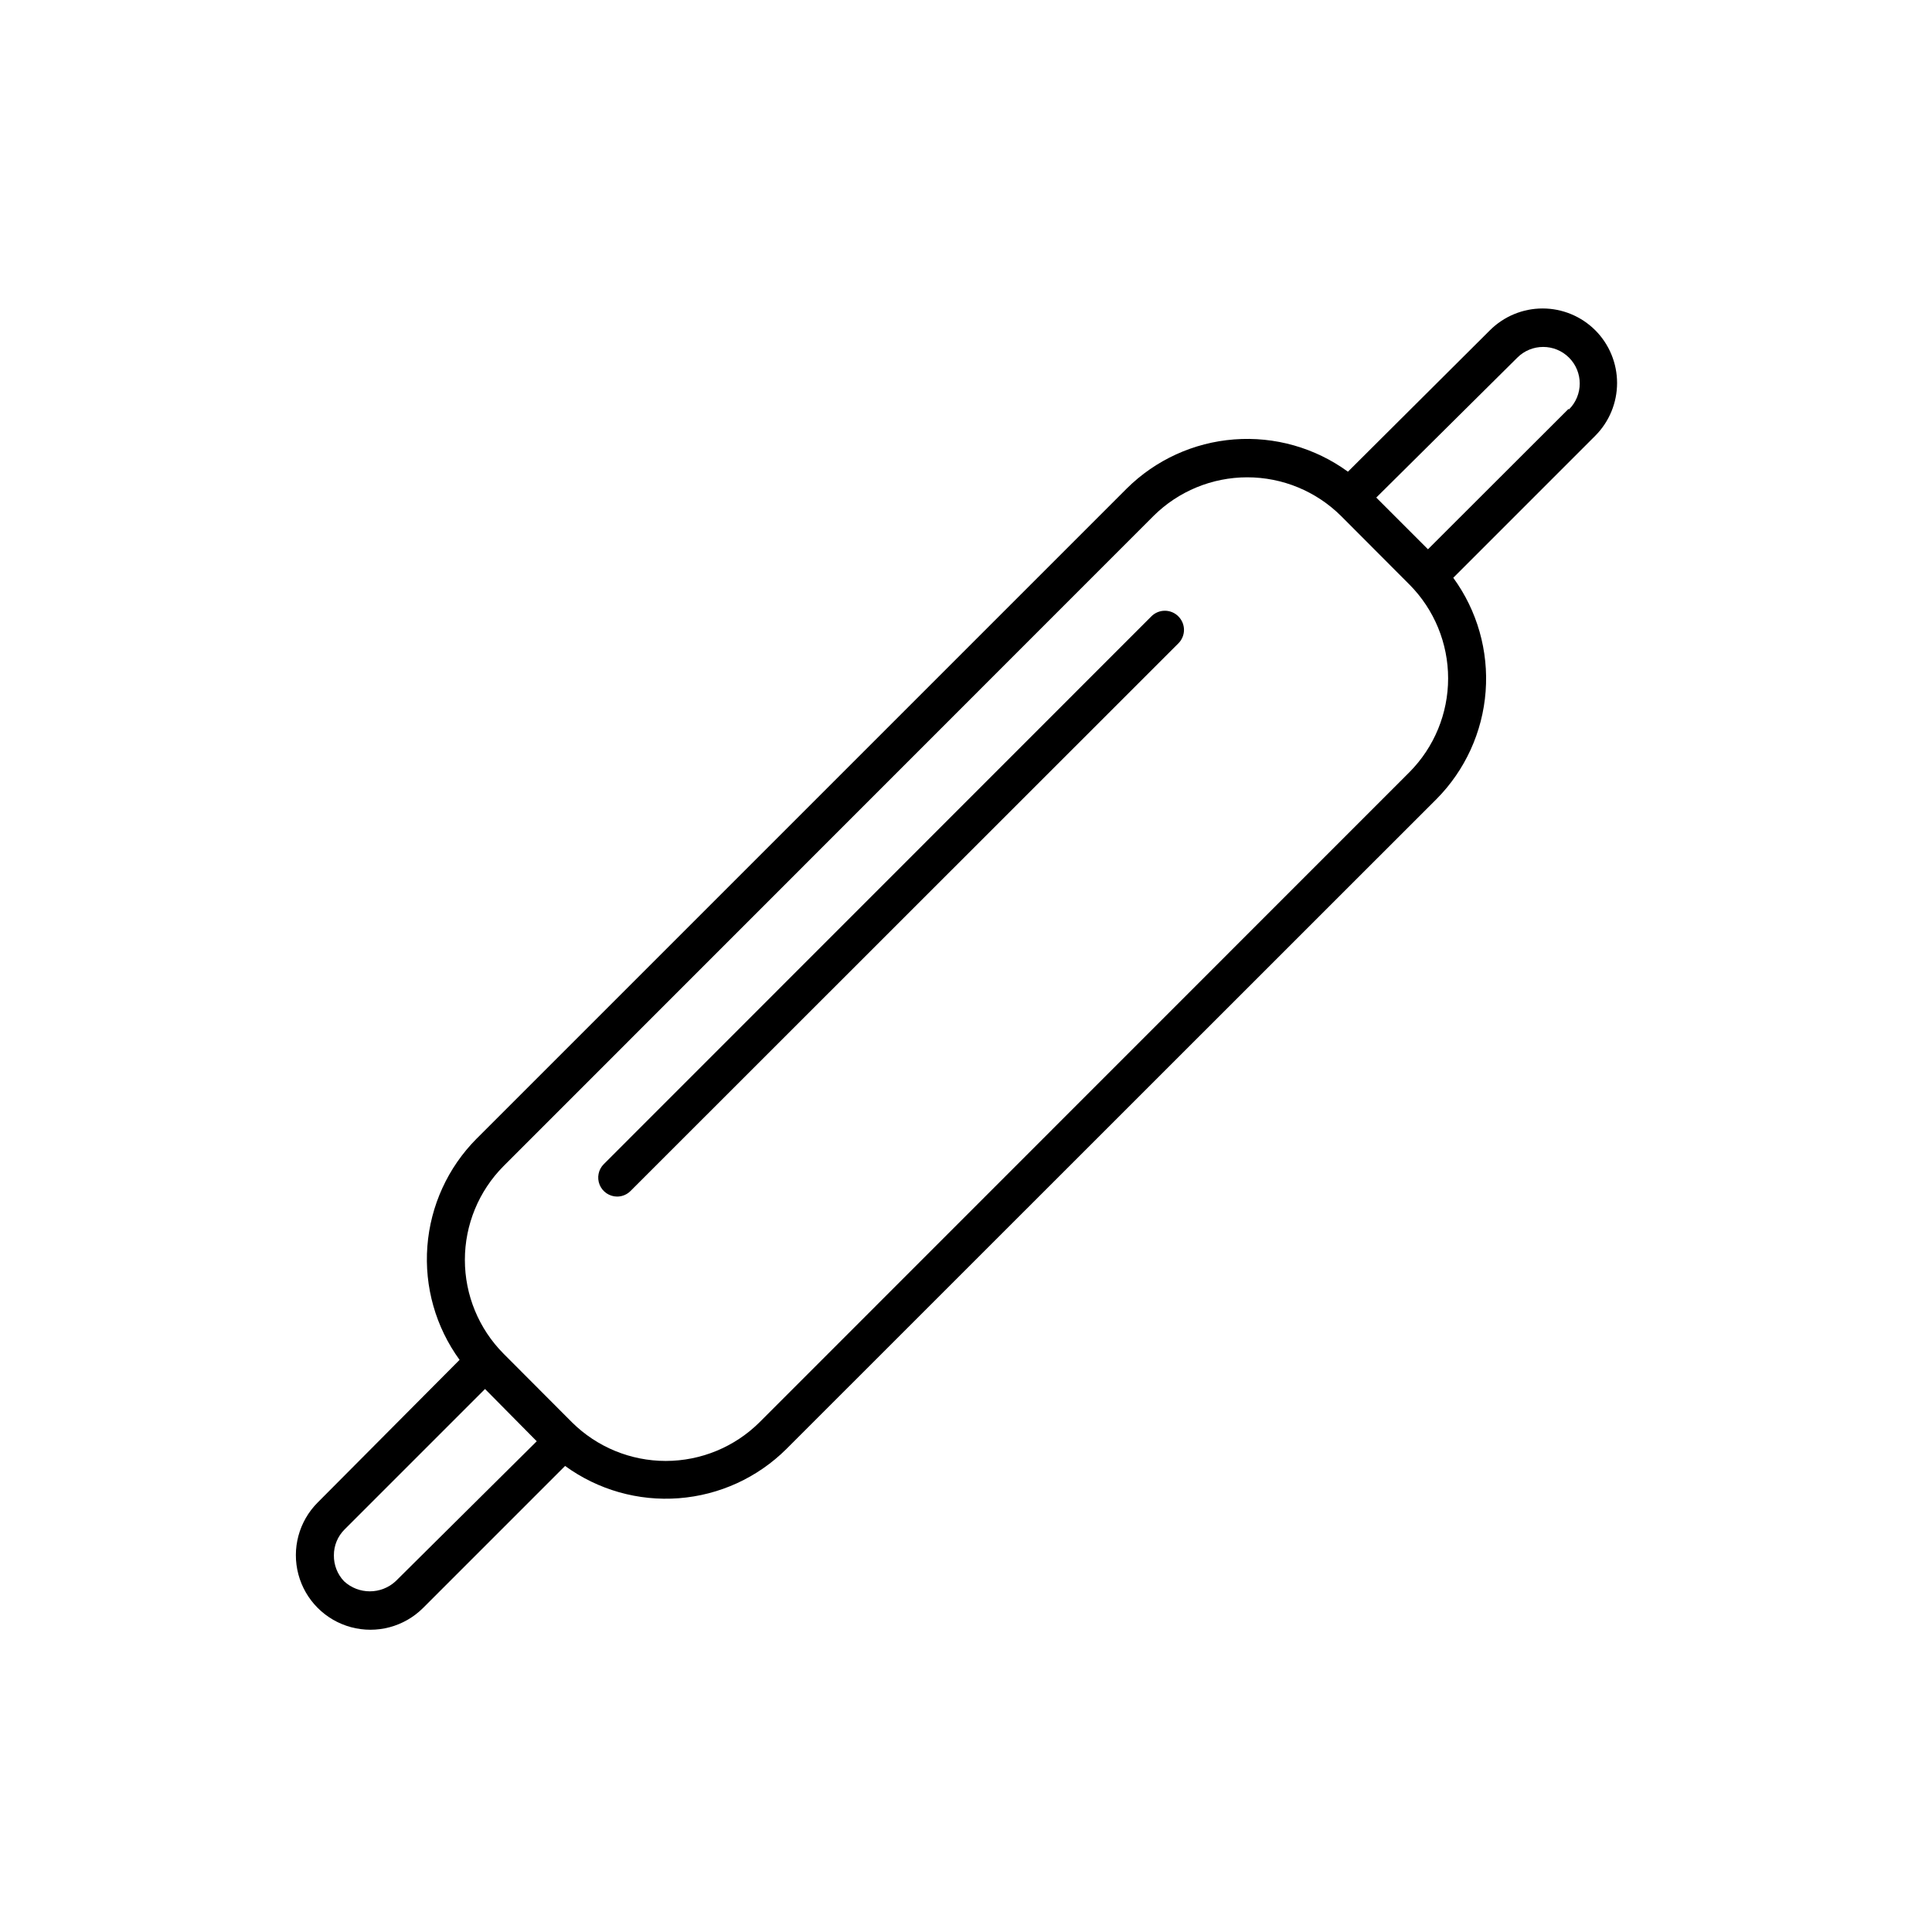 <?xml version="1.0" encoding="UTF-8"?>
<!-- Uploaded to: ICON Repo, www.iconrepo.com, Generator: ICON Repo Mixer Tools -->
<svg fill="#000000" width="800px" height="800px" version="1.1" viewBox="144 144 512 512" xmlns="http://www.w3.org/2000/svg">
 <path d="m566.76 231.52c-3.703-3.695-8.719-5.773-13.953-5.773-5.234 0-10.254 2.078-13.957 5.773l-37.633 37.484c-8.715-6.344-19.402-9.379-30.148-8.555-10.746 0.82-20.848 5.445-28.496 13.039l-172.3 172.3v-0.004c-7.582 7.644-12.195 17.738-13.016 28.473-0.824 10.734 2.203 21.414 8.535 30.121l-37.586 37.785c-4.996 4.988-6.949 12.258-5.129 19.078 1.82 6.816 7.141 12.148 13.953 13.98 6.816 1.832 14.094-0.109 19.086-5.094l37.637-37.637c8.711 6.344 19.398 9.379 30.145 8.555 10.75-0.82 20.852-5.441 28.496-13.039l172.3-172.25v0.004c7.586-7.656 12.199-17.762 13.012-28.508 0.812-10.746-2.227-21.43-8.578-30.137l37.633-37.633v-0.004c3.703-3.711 5.781-8.738 5.781-13.98 0-5.238-2.078-10.27-5.781-13.98zm-317.9 331.51c-3.863 3.586-9.84 3.586-13.703 0-1.75-1.848-2.707-4.309-2.672-6.852-0.016-2.57 1-5.039 2.824-6.852l37.23-37.23 13.703 13.852zm268.68-214.42-172.25 172.3c-6.609 6.566-15.547 10.254-24.863 10.254s-18.254-3.688-24.863-10.254l-18.137-18.188c-6.555-6.606-10.23-15.535-10.23-24.84 0-9.305 3.676-18.23 10.23-24.836l172.25-172.3c6.606-6.566 15.543-10.254 24.863-10.254 9.316 0 18.254 3.688 24.859 10.254l18.137 18.188h0.004c6.551 6.606 10.227 15.535 10.227 24.84 0 9.305-3.676 18.23-10.227 24.836zm42.117-96.227-37.23 37.18-13.703-13.703 37.379-37.078c3.785-3.785 9.922-3.785 13.707 0 3.781 3.781 3.781 9.918 0 13.703zm-103.38 54.965c0.953 0.945 1.492 2.234 1.492 3.578s-0.539 2.629-1.492 3.578l-145.15 145.09c-0.941 0.965-2.231 1.508-3.574 1.512-2.039-0.008-3.871-1.242-4.644-3.129-0.77-1.887-0.332-4.051 1.117-5.484l145.1-145.15c0.945-0.953 2.234-1.488 3.574-1.488 1.344 0 2.633 0.535 3.578 1.488z"/>
</svg>